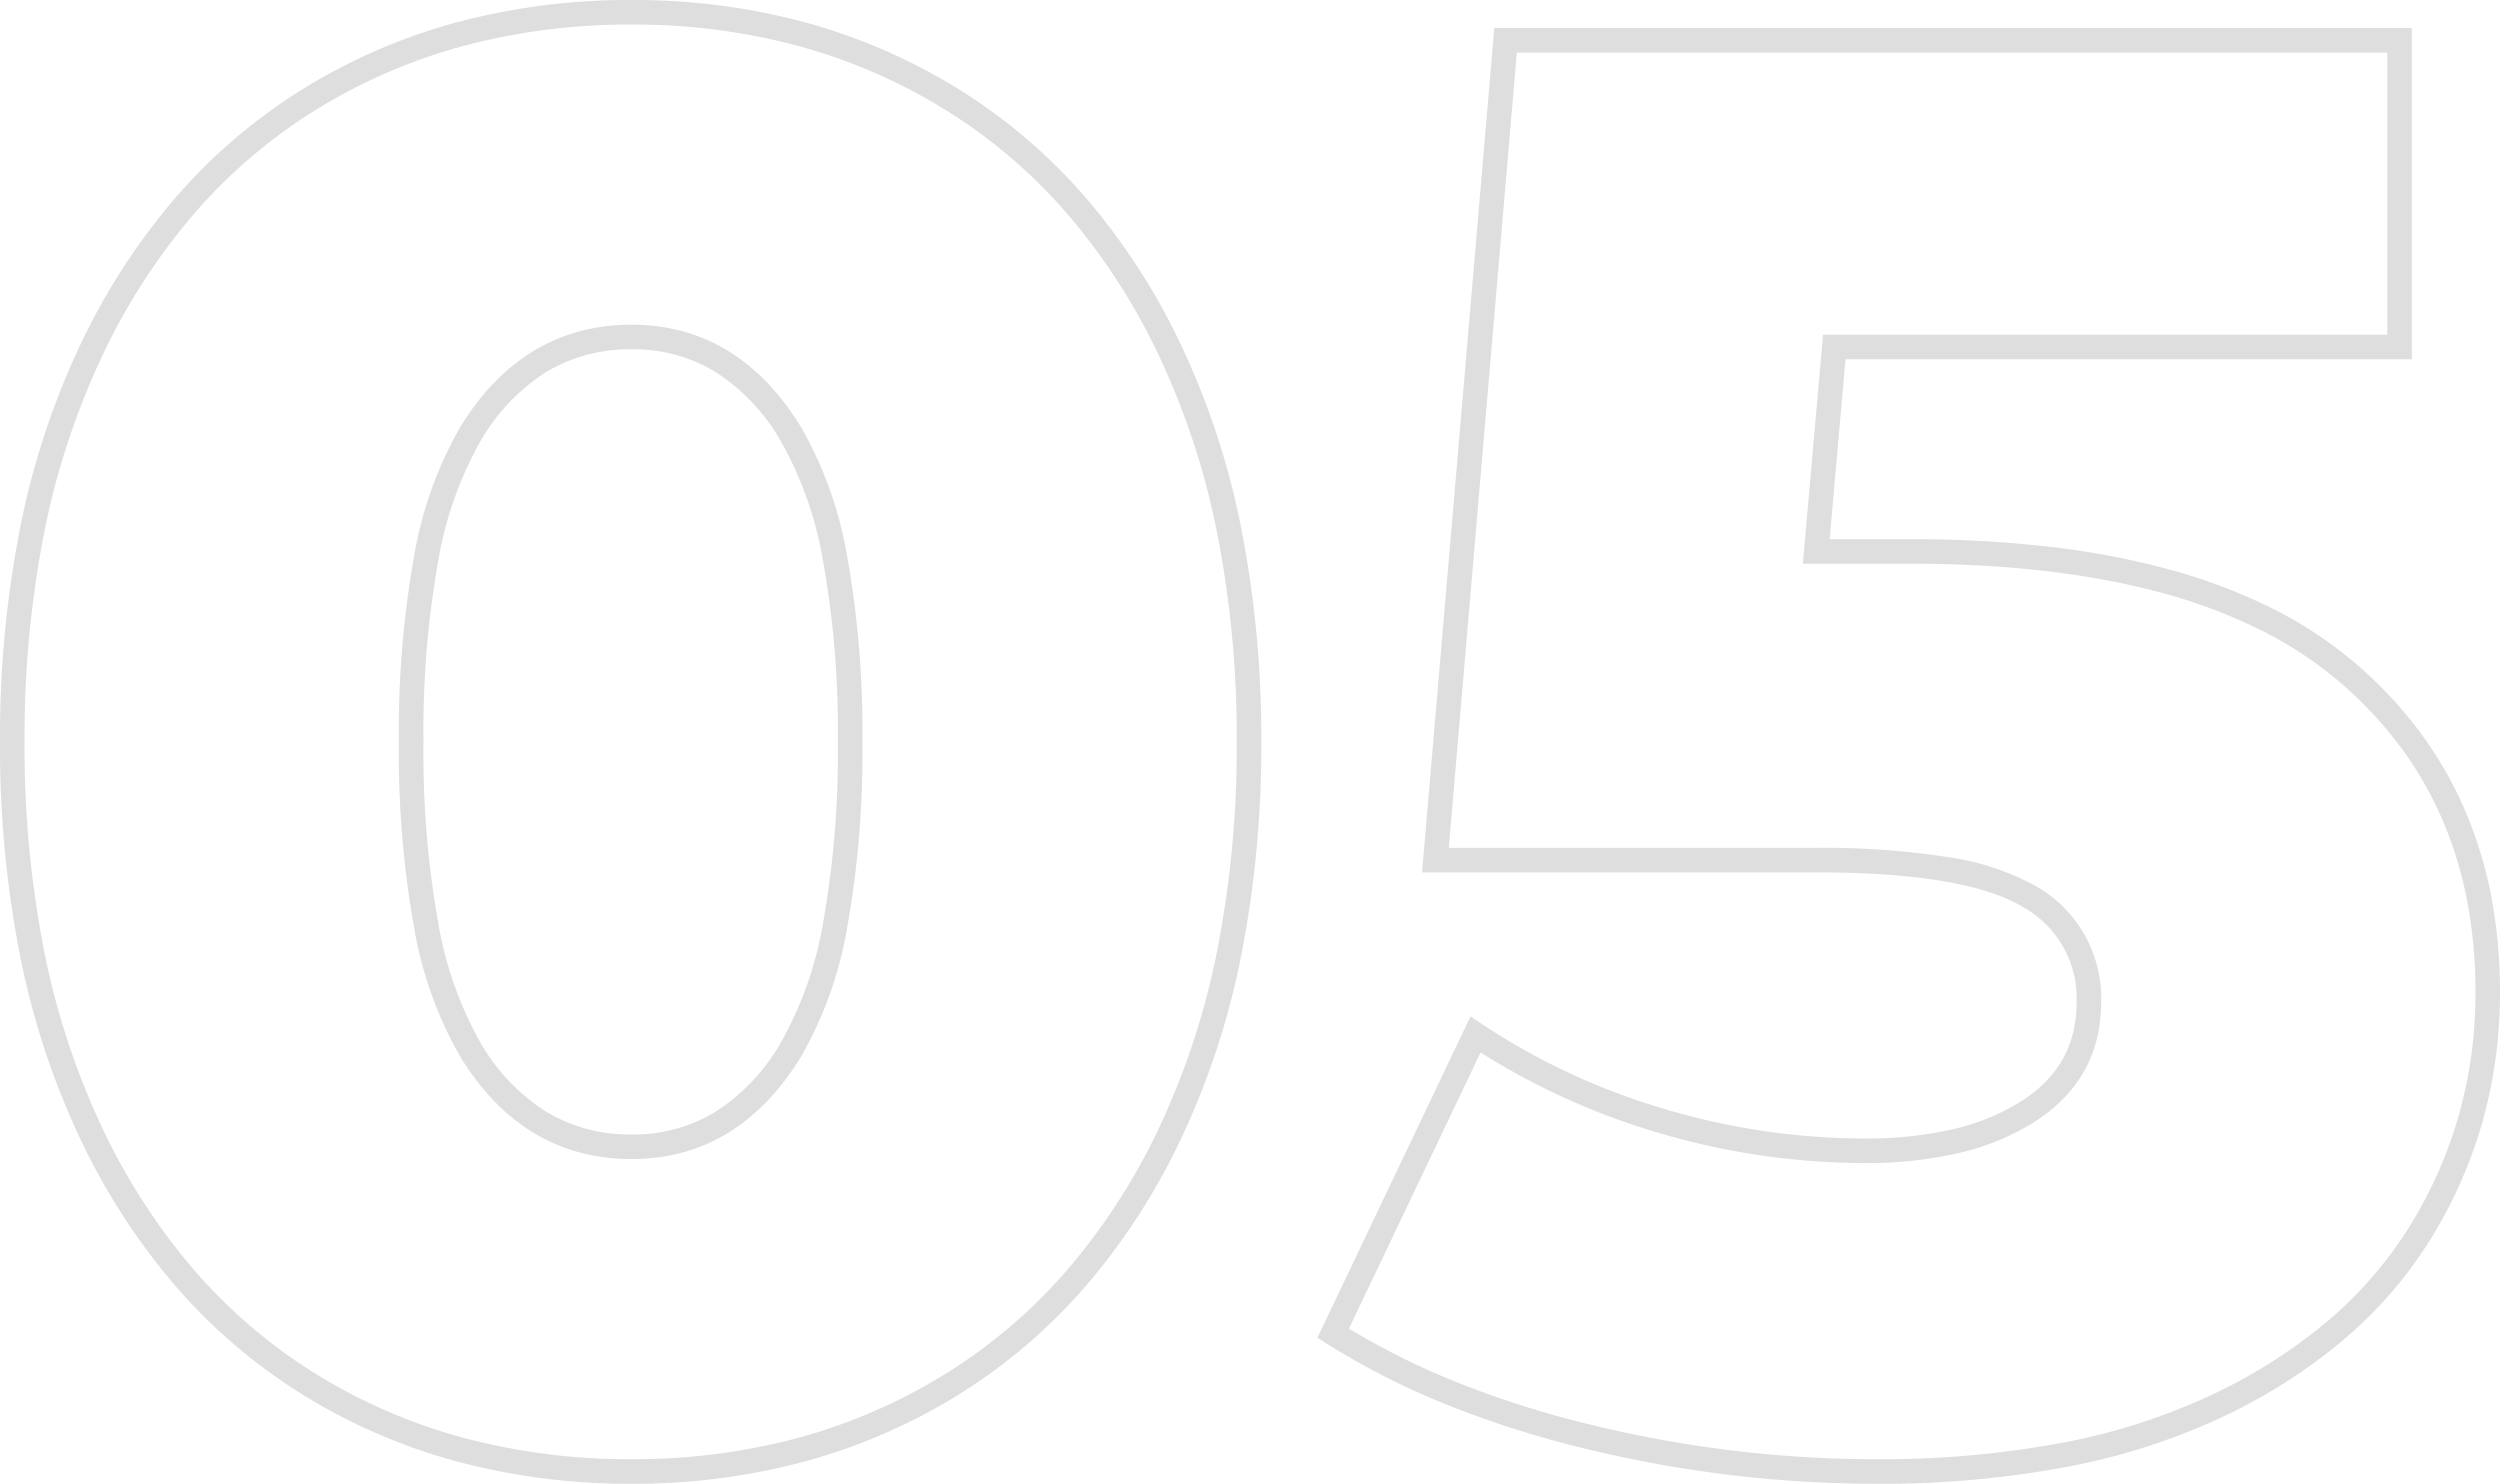 <svg xmlns="http://www.w3.org/2000/svg" width="305.575" height="181.36" viewBox="0 0 305.575 181.36">
  <path id="_05" data-name="05" d="M236.18,4.93a149.972,149.972,0,0,1-18.221-1.114A152.11,152.11,0,0,1,199.926.476a121.529,121.529,0,0,1-16.714-5.4,90.978,90.978,0,0,1-14.231-7.288l-1.122-.712,18.712-39.268,1.441.961A82.271,82.271,0,0,0,210.27-40.883a85.836,85.836,0,0,0,24.44,3.613,47.161,47.161,0,0,0,10.89-1.153,26.94,26.94,0,0,0,8.269-3.388c4.563-2.917,6.781-6.871,6.781-12.089a12.722,12.722,0,0,0-6.622-11.7c-4.641-2.784-13.119-4.2-25.2-4.2H180.646L189.478-173H301.625v40.485H232.408l-1.94,21.99h9.877a147.013,147.013,0,0,1,17.011.929,99.036,99.036,0,0,1,14.717,2.8,68.158,68.158,0,0,1,12.425,4.7A50.641,50.641,0,0,1,294.6-95.467a51.894,51.894,0,0,1,7.781,8.2,47.619,47.619,0,0,1,5.573,9.487A50.9,50.9,0,0,1,311.3-67.051,62.257,62.257,0,0,1,312.4-55.125,58.112,58.112,0,0,1,310.3-39.438a56.711,56.711,0,0,1-6.322,14.376A52.221,52.221,0,0,1,293.32-12.7,67.812,67.812,0,0,1,278.35-3.177a79.695,79.695,0,0,1-19.134,6.09A123.108,123.108,0,0,1,236.18,4.93ZM171.716-14.04A89.074,89.074,0,0,0,184.349-7.7a118.519,118.519,0,0,0,16.3,5.261A149.1,149.1,0,0,0,218.325.839,146.959,146.959,0,0,0,236.18,1.93,120.119,120.119,0,0,0,258.652-.034a76.7,76.7,0,0,0,18.413-5.854,64.82,64.82,0,0,0,14.308-9.1A49.227,49.227,0,0,0,301.42-26.633a53.713,53.713,0,0,0,5.989-13.615,55.114,55.114,0,0,0,2-14.877,59.257,59.257,0,0,0-1.052-11.349,47.9,47.9,0,0,0-3.139-10.1,44.615,44.615,0,0,0-5.222-8.888,48.889,48.889,0,0,0-7.332-7.724,47.638,47.638,0,0,0-9.509-6.233,65.156,65.156,0,0,0-11.876-4.488c-8.71-2.4-19.116-3.621-30.93-3.621H227.192l2.47-27.99h68.963V-170H192.232l-8.318,97.205H228.83a98.186,98.186,0,0,1,16.054,1.124,31.238,31.238,0,0,1,10.688,3.5A15.705,15.705,0,0,1,263.65-53.9c0,6.235-2.747,11.153-8.165,14.616a29.919,29.919,0,0,1-9.187,3.778A50.141,50.141,0,0,1,234.71-34.27a88.835,88.835,0,0,1-25.295-3.737A85.632,85.632,0,0,1,187.8-47.788ZM84.035,4.93A81.812,81.812,0,0,1,62.821,2.245,71.078,71.078,0,0,1,44.05-5.827,67.906,67.906,0,0,1,28.423-19.073,80.175,80.175,0,0,1,16.655-37.2,95.988,95.988,0,0,1,9.279-59.636,132.45,132.45,0,0,1,6.83-85.75a132.45,132.45,0,0,1,2.449-26.114A95.988,95.988,0,0,1,16.655-134.3a80.175,80.175,0,0,1,11.768-18.132A67.906,67.906,0,0,1,44.05-165.673a71.078,71.078,0,0,1,18.771-8.072,81.812,81.812,0,0,1,21.214-2.685,80.625,80.625,0,0,1,21.033,2.686,71.263,71.263,0,0,1,18.707,8.071A67.907,67.907,0,0,1,139.4-152.427,80.175,80.175,0,0,1,151.17-134.3a95.985,95.985,0,0,1,7.376,22.431,132.45,132.45,0,0,1,2.449,26.114,132.45,132.45,0,0,1-2.449,26.114A95.985,95.985,0,0,1,151.17-37.2,80.175,80.175,0,0,1,139.4-19.073,67.907,67.907,0,0,1,123.775-5.827a71.264,71.264,0,0,1-18.707,8.071A80.625,80.625,0,0,1,84.035,4.93Zm0-178.36A78.815,78.815,0,0,0,63.6-170.848a68.079,68.079,0,0,0-17.979,7.731,64.909,64.909,0,0,0-14.937,12.662A77.18,77.18,0,0,0,19.36-133a92.987,92.987,0,0,0-7.141,21.73A129.449,129.449,0,0,0,9.83-85.75a129.449,129.449,0,0,0,2.39,25.52A92.987,92.987,0,0,0,19.36-38.5,77.18,77.18,0,0,0,30.683-21.046,64.909,64.909,0,0,0,45.62-8.383,68.08,68.08,0,0,0,63.6-.652,78.814,78.814,0,0,0,84.035,1.93a77.628,77.628,0,0,0,20.25-2.582A68.267,68.267,0,0,0,122.2-8.383a64.909,64.909,0,0,0,14.937-12.662A77.18,77.18,0,0,0,148.465-38.5a92.987,92.987,0,0,0,7.141-21.73,129.451,129.451,0,0,0,2.39-25.52,129.451,129.451,0,0,0-2.39-25.52A92.987,92.987,0,0,0,148.465-133a77.18,77.18,0,0,0-11.323-17.455A64.91,64.91,0,0,0,122.2-163.117a68.267,68.267,0,0,0-17.92-7.731A77.628,77.628,0,0,0,84.035-173.43Zm0,138.67c-8.851,0-15.917-4.24-21-12.6A48.084,48.084,0,0,1,57.419-63.2,121.543,121.543,0,0,1,55.585-85.75,121.543,121.543,0,0,1,57.419-108.3a48.084,48.084,0,0,1,5.612-15.84c5.087-8.363,12.153-12.6,21-12.6,8.688,0,15.672,4.24,20.759,12.6a48.083,48.083,0,0,1,5.612,15.84A121.546,121.546,0,0,1,112.24-85.75,121.546,121.546,0,0,1,110.406-63.2a48.083,48.083,0,0,1-5.612,15.84C99.707-39,92.723-34.76,84.035-34.76Zm0-98.98a19.852,19.852,0,0,0-10.4,2.755,24.309,24.309,0,0,0-8.037,8.407,45.157,45.157,0,0,0-5.229,14.847,118.587,118.587,0,0,0-1.78,21.981,118.587,118.587,0,0,0,1.78,21.981,45.157,45.157,0,0,0,5.229,14.847,24.309,24.309,0,0,0,8.037,8.407,19.852,19.852,0,0,0,10.4,2.755,19.3,19.3,0,0,0,10.213-2.751,24.54,24.54,0,0,0,7.983-8.411,45.156,45.156,0,0,0,5.229-14.847,118.587,118.587,0,0,0,1.78-21.981,118.587,118.587,0,0,0-1.78-21.981,45.156,45.156,0,0,0-5.229-14.847,24.54,24.54,0,0,0-7.983-8.411A19.3,19.3,0,0,0,84.035-133.74Z" transform="translate(-6.83 176.43)" fill="#1e1e1e" opacity="0.145"/>
</svg>
